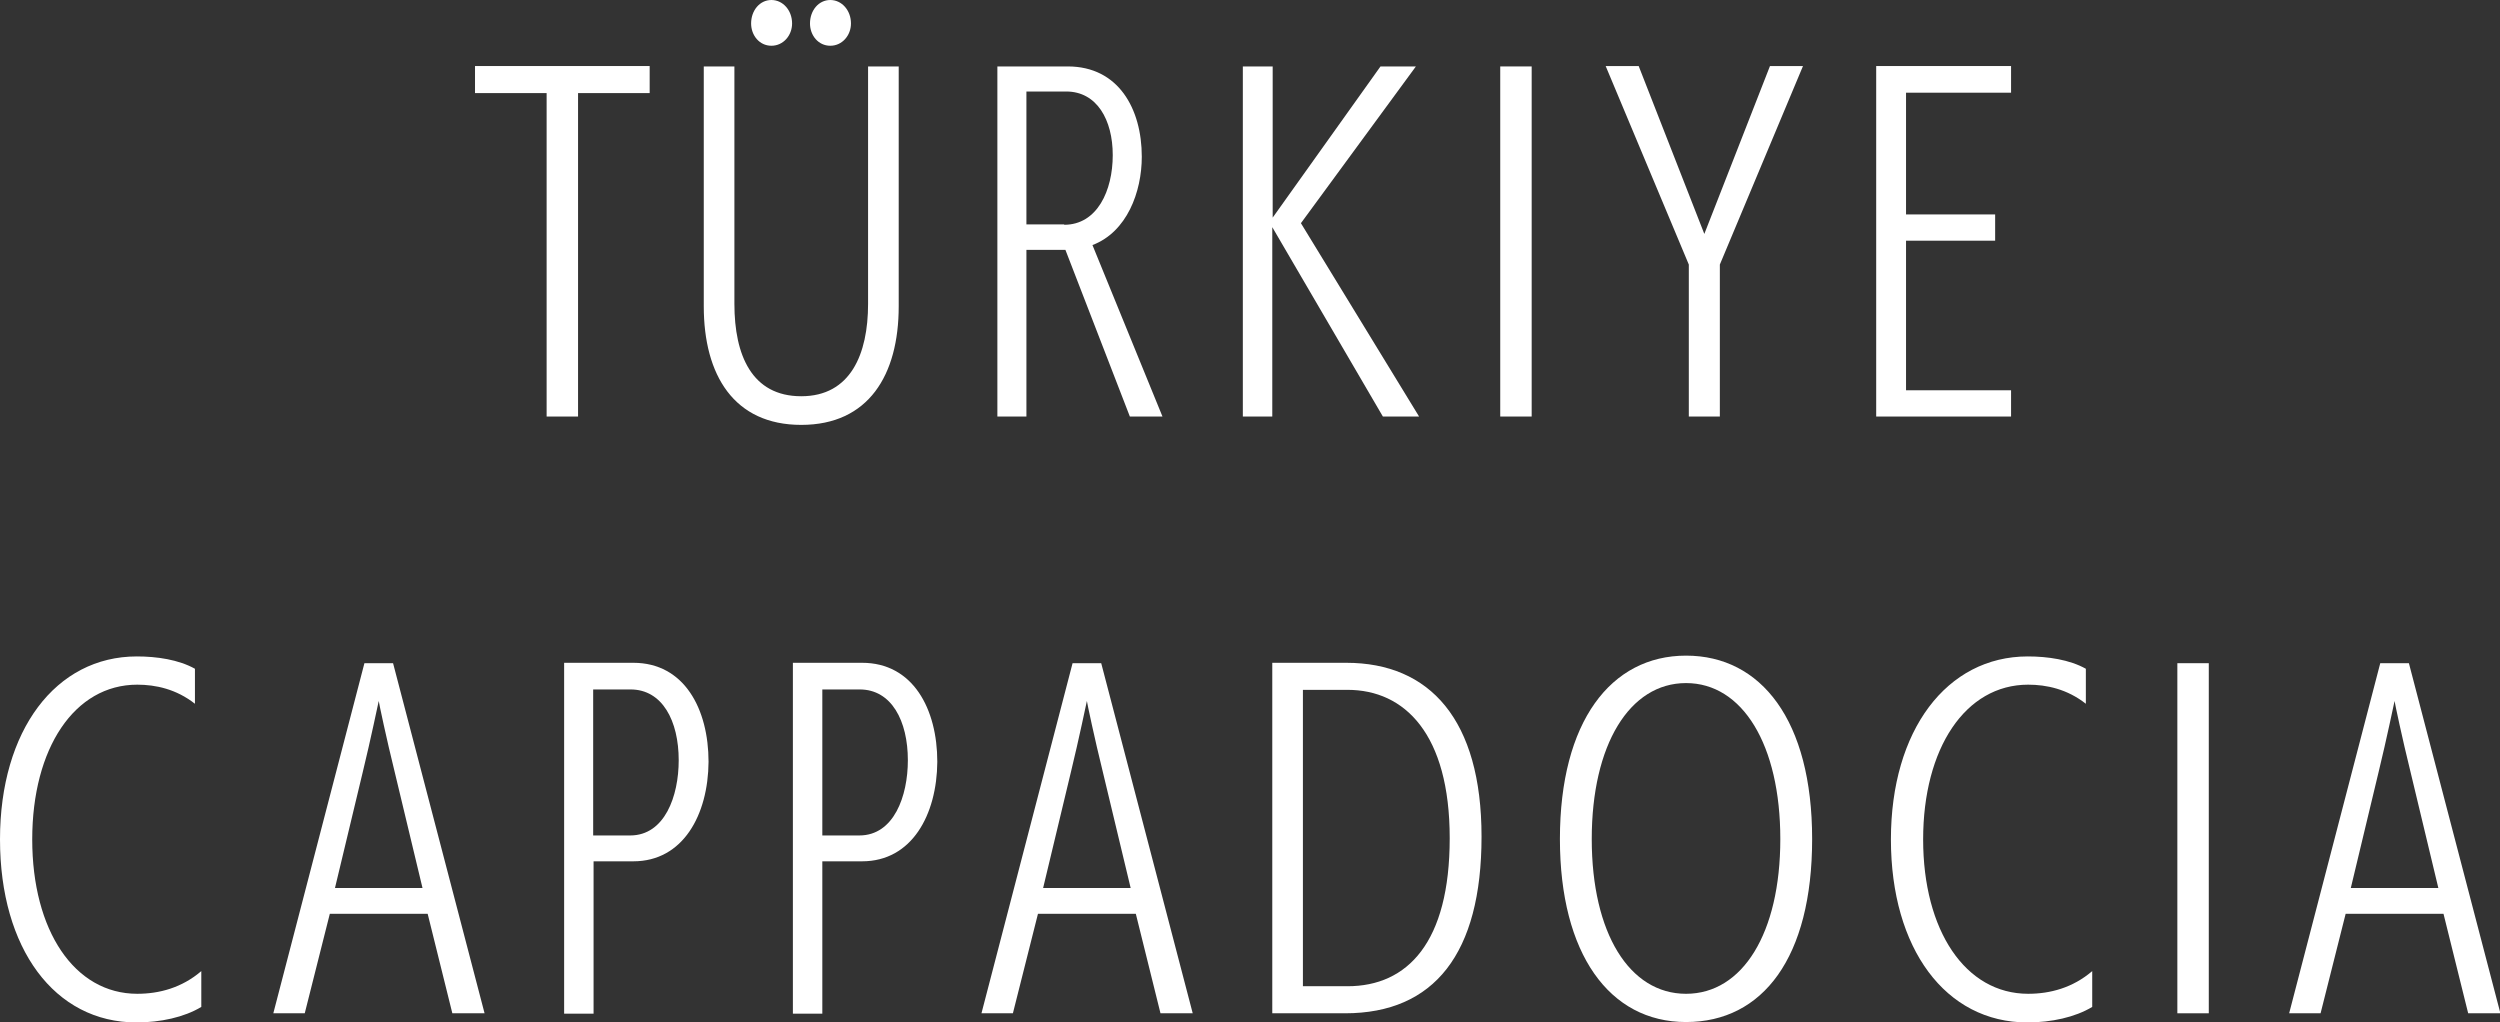 <?xml version="1.0" encoding="UTF-8"?><svg id="_レイヤー_2" xmlns="http://www.w3.org/2000/svg" viewBox="0 0 62.84 25.69"><rect x="0" y="0" width="62.84" height="25.69" fill="#333333" stroke="none"/><defs><style>.cls-1{fill:#fff;stroke-width:0px;}</style></defs><g id="SP_Default_375px_Outline"><g id="_リンクメニューのコピー"><path class="cls-1" d="M13.74,10.47V2.34h-1.8v-.68h4.39v.68h-1.8v8.13h-.78Z"/><path class="cls-1" d="M21.82,1.67h.77v6.03c0,1.73-.76,2.98-2.45,2.98s-2.45-1.25-2.45-2.98V1.67h.77v5.97c0,1.29.44,2.32,1.68,2.32s1.68-1.06,1.68-2.32V1.67ZM18.88.59c0-.33.22-.59.51-.59s.52.26.52.59c0,.3-.22.56-.52.56s-.51-.26-.51-.56ZM20.36.59c0-.33.22-.59.51-.59s.52.26.52.59c0,.3-.22.56-.52.56s-.51-.26-.51-.56Z"/><path class="cls-1" d="M28.4,10.47l-1.62-4.19h-.98v4.19s-.73,0-.73,0V1.67h1.77c1.27,0,1.86,1.06,1.86,2.27,0,.88-.37,1.89-1.24,2.22l1.76,4.31h-.83ZM26.75,5.65c.83,0,1.22-.86,1.22-1.75s-.4-1.6-1.17-1.6h-1v3.34h.95Z"/><path class="cls-1" d="M34.76,10.47l-2.78-4.76v4.76s-.74,0-.74,0V1.67h.75v3.8s2.71-3.8,2.71-3.8h.89l-2.89,3.94,2.97,4.86h-.9Z"/><path class="cls-1" d="M37.71,10.47V1.67h.79v8.8h-.79Z"/><path class="cls-1" d="M42.45,10.47v-3.82l-2.09-4.99h.83l1.65,4.22,1.65-4.22h.83l-2.09,4.99v3.82h-.77Z"/><path class="cls-1" d="M47.16,10.47V1.66h3.39v.67h-2.64v3.06h2.24v.66h-2.24v3.76h2.64v.66h-3.39Z"/><path class="cls-1" d="M5.06,25.31c-.43.26-1.03.39-1.63.39-2.06,0-3.43-1.86-3.43-4.6s1.4-4.6,3.44-4.6c.5,0,1.05.08,1.46.31v.88c-.47-.37-.99-.48-1.45-.48-1.58,0-2.64,1.6-2.64,3.89s1.06,3.88,2.64,3.88c.55,0,1.12-.15,1.61-.57v.9Z"/><path class="cls-1" d="M11.37,25.47l-.62-2.5h-2.46l-.63,2.5h-.79l2.29-8.8h.72l2.3,8.8h-.8ZM9.92,19.4c-.21-.85-.39-1.71-.4-1.78-.01.04-.2.96-.4,1.78l-.7,2.92h2.2l-.7-2.92Z"/><path class="cls-1" d="M14.18,25.47v-8.81h1.74c1.28,0,1.89,1.16,1.89,2.49-.01,1.33-.64,2.5-1.89,2.5h-1v3.83h-.74ZM15.84,21c.87,0,1.22-.99,1.22-1.89,0-.99-.41-1.78-1.21-1.78h-.94v3.67h.92Z"/><path class="cls-1" d="M19.93,25.47v-8.81h1.74c1.28,0,1.89,1.16,1.89,2.49-.01,1.33-.64,2.5-1.89,2.5h-1v3.83h-.74ZM21.6,21c.87,0,1.22-.99,1.22-1.89,0-.99-.41-1.78-1.21-1.78h-.94v3.67h.92Z"/><path class="cls-1" d="M29.17,25.47l-.62-2.5h-2.46l-.63,2.5h-.79l2.29-8.8h.72l2.3,8.8h-.8ZM27.72,19.4c-.21-.85-.39-1.71-.4-1.78-.01.04-.2.96-.4,1.78l-.7,2.92h2.2l-.7-2.92Z"/><path class="cls-1" d="M31.98,25.47v-8.81h1.86c2.1,0,3.4,1.43,3.4,4.37s-1.19,4.44-3.43,4.44h-1.83ZM33.87,24.79c1.51,0,2.57-1.1,2.57-3.72s-1.13-3.73-2.57-3.73h-1.12v7.45h1.12Z"/><path class="cls-1" d="M39.21,21.09c0-2.95,1.28-4.61,3.17-4.61s3.17,1.63,3.17,4.61-1.24,4.6-3.17,4.6-3.17-1.72-3.17-4.6ZM44.75,21.09c0-2.37-.95-3.92-2.37-3.92s-2.37,1.55-2.37,3.92.95,3.89,2.37,3.89,2.37-1.52,2.37-3.89Z"/><path class="cls-1" d="M52.59,25.31c-.43.26-1.03.39-1.63.39-2.06,0-3.43-1.86-3.43-4.6s1.4-4.6,3.44-4.6c.5,0,1.05.08,1.46.31v.88c-.47-.37-.99-.48-1.45-.48-1.58,0-2.64,1.6-2.64,3.89s1.06,3.88,2.64,3.88c.55,0,1.12-.15,1.61-.57v.9Z"/><path class="cls-1" d="M54.73,25.47v-8.8h.79v8.8h-.79Z"/><path class="cls-1" d="M62.04,25.47l-.62-2.5h-2.46l-.63,2.5h-.79l2.29-8.8h.72l2.3,8.8h-.8ZM60.59,19.4c-.21-.85-.39-1.71-.4-1.78-.01.04-.2.96-.4,1.78l-.7,2.92h2.2l-.7-2.92Z"/></g></g></svg>